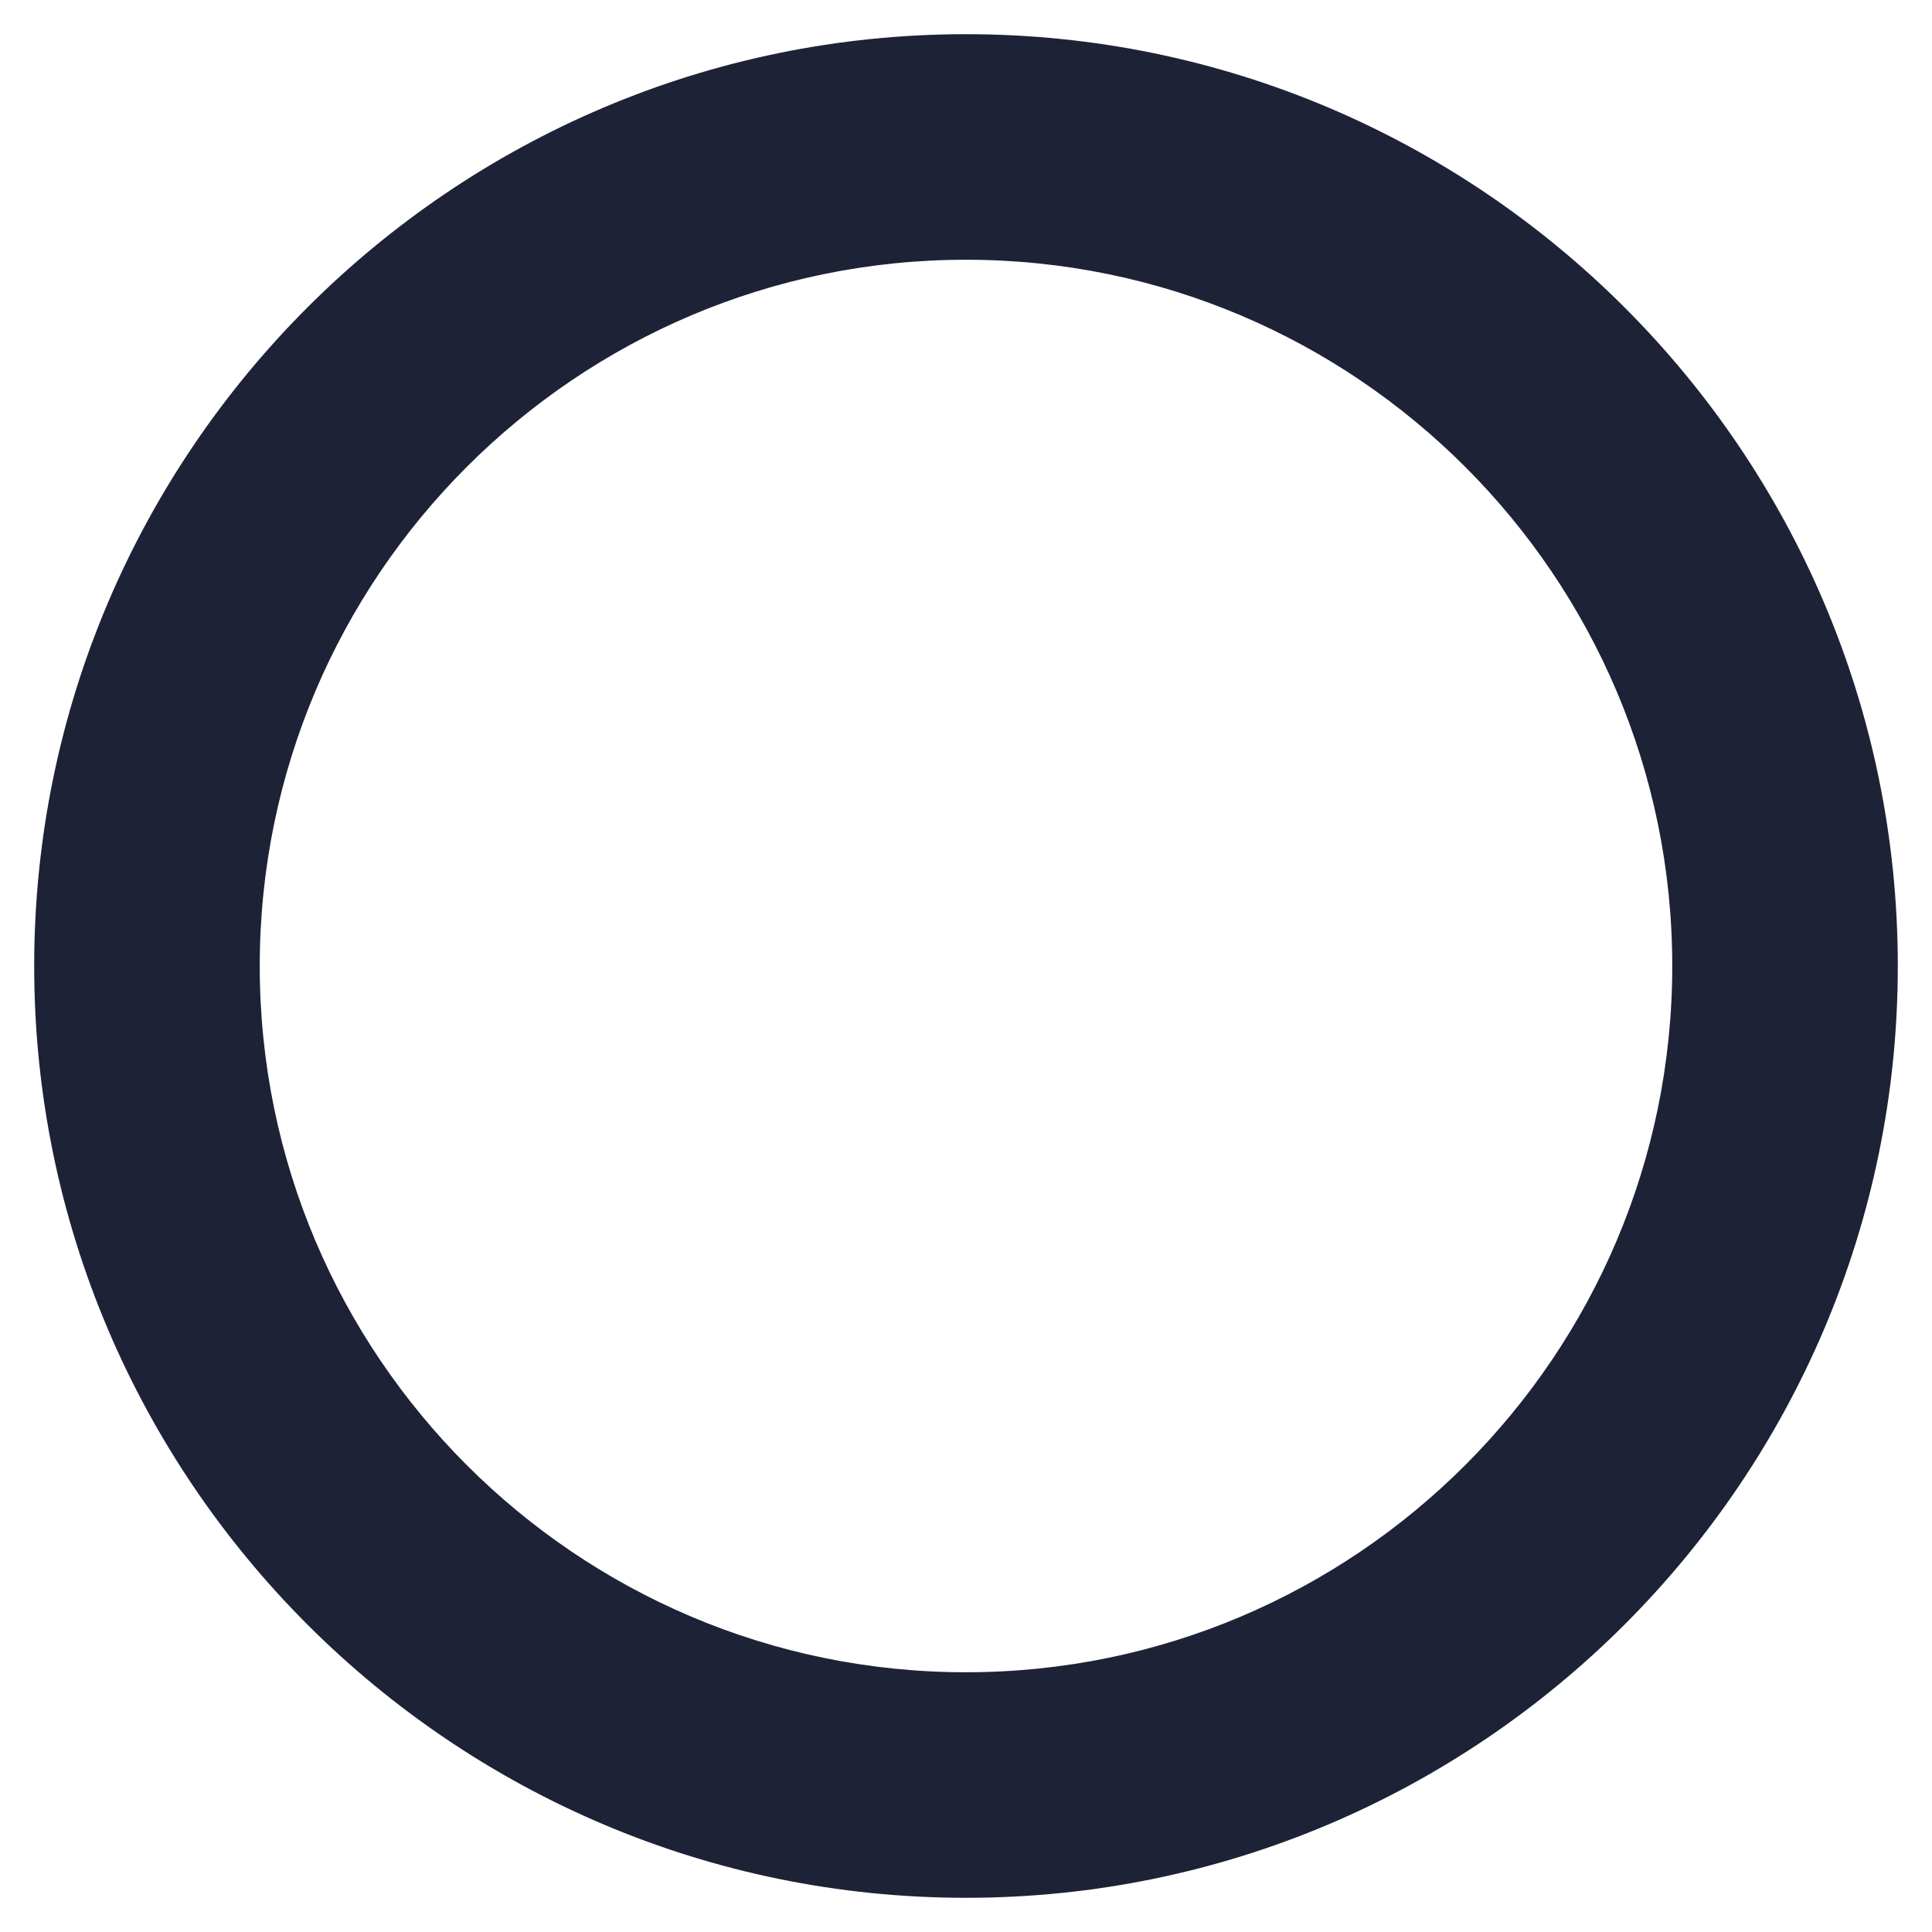 <?xml version="1.0" encoding="UTF-8"?> <svg xmlns="http://www.w3.org/2000/svg" width="43" height="43" viewBox="0 0 43 43" fill="none"> <path d="M21.5 41.989C32.797 41.989 41.989 32.797 41.989 21.5C41.989 10.203 32.797 1.011 21.5 1.011C10.203 1.011 1.011 10.203 1.011 21.5C1.011 32.797 10.203 41.989 21.5 41.989ZM21.5 5.531C30.306 5.531 37.469 12.694 37.469 21.5C37.469 30.306 30.306 37.469 21.5 37.469C12.694 37.469 5.531 30.306 5.531 21.5C5.531 12.694 12.694 5.531 21.5 5.531Z" fill="#1D2236" stroke="#1D2236" stroke-width="0.5"></path> </svg> 